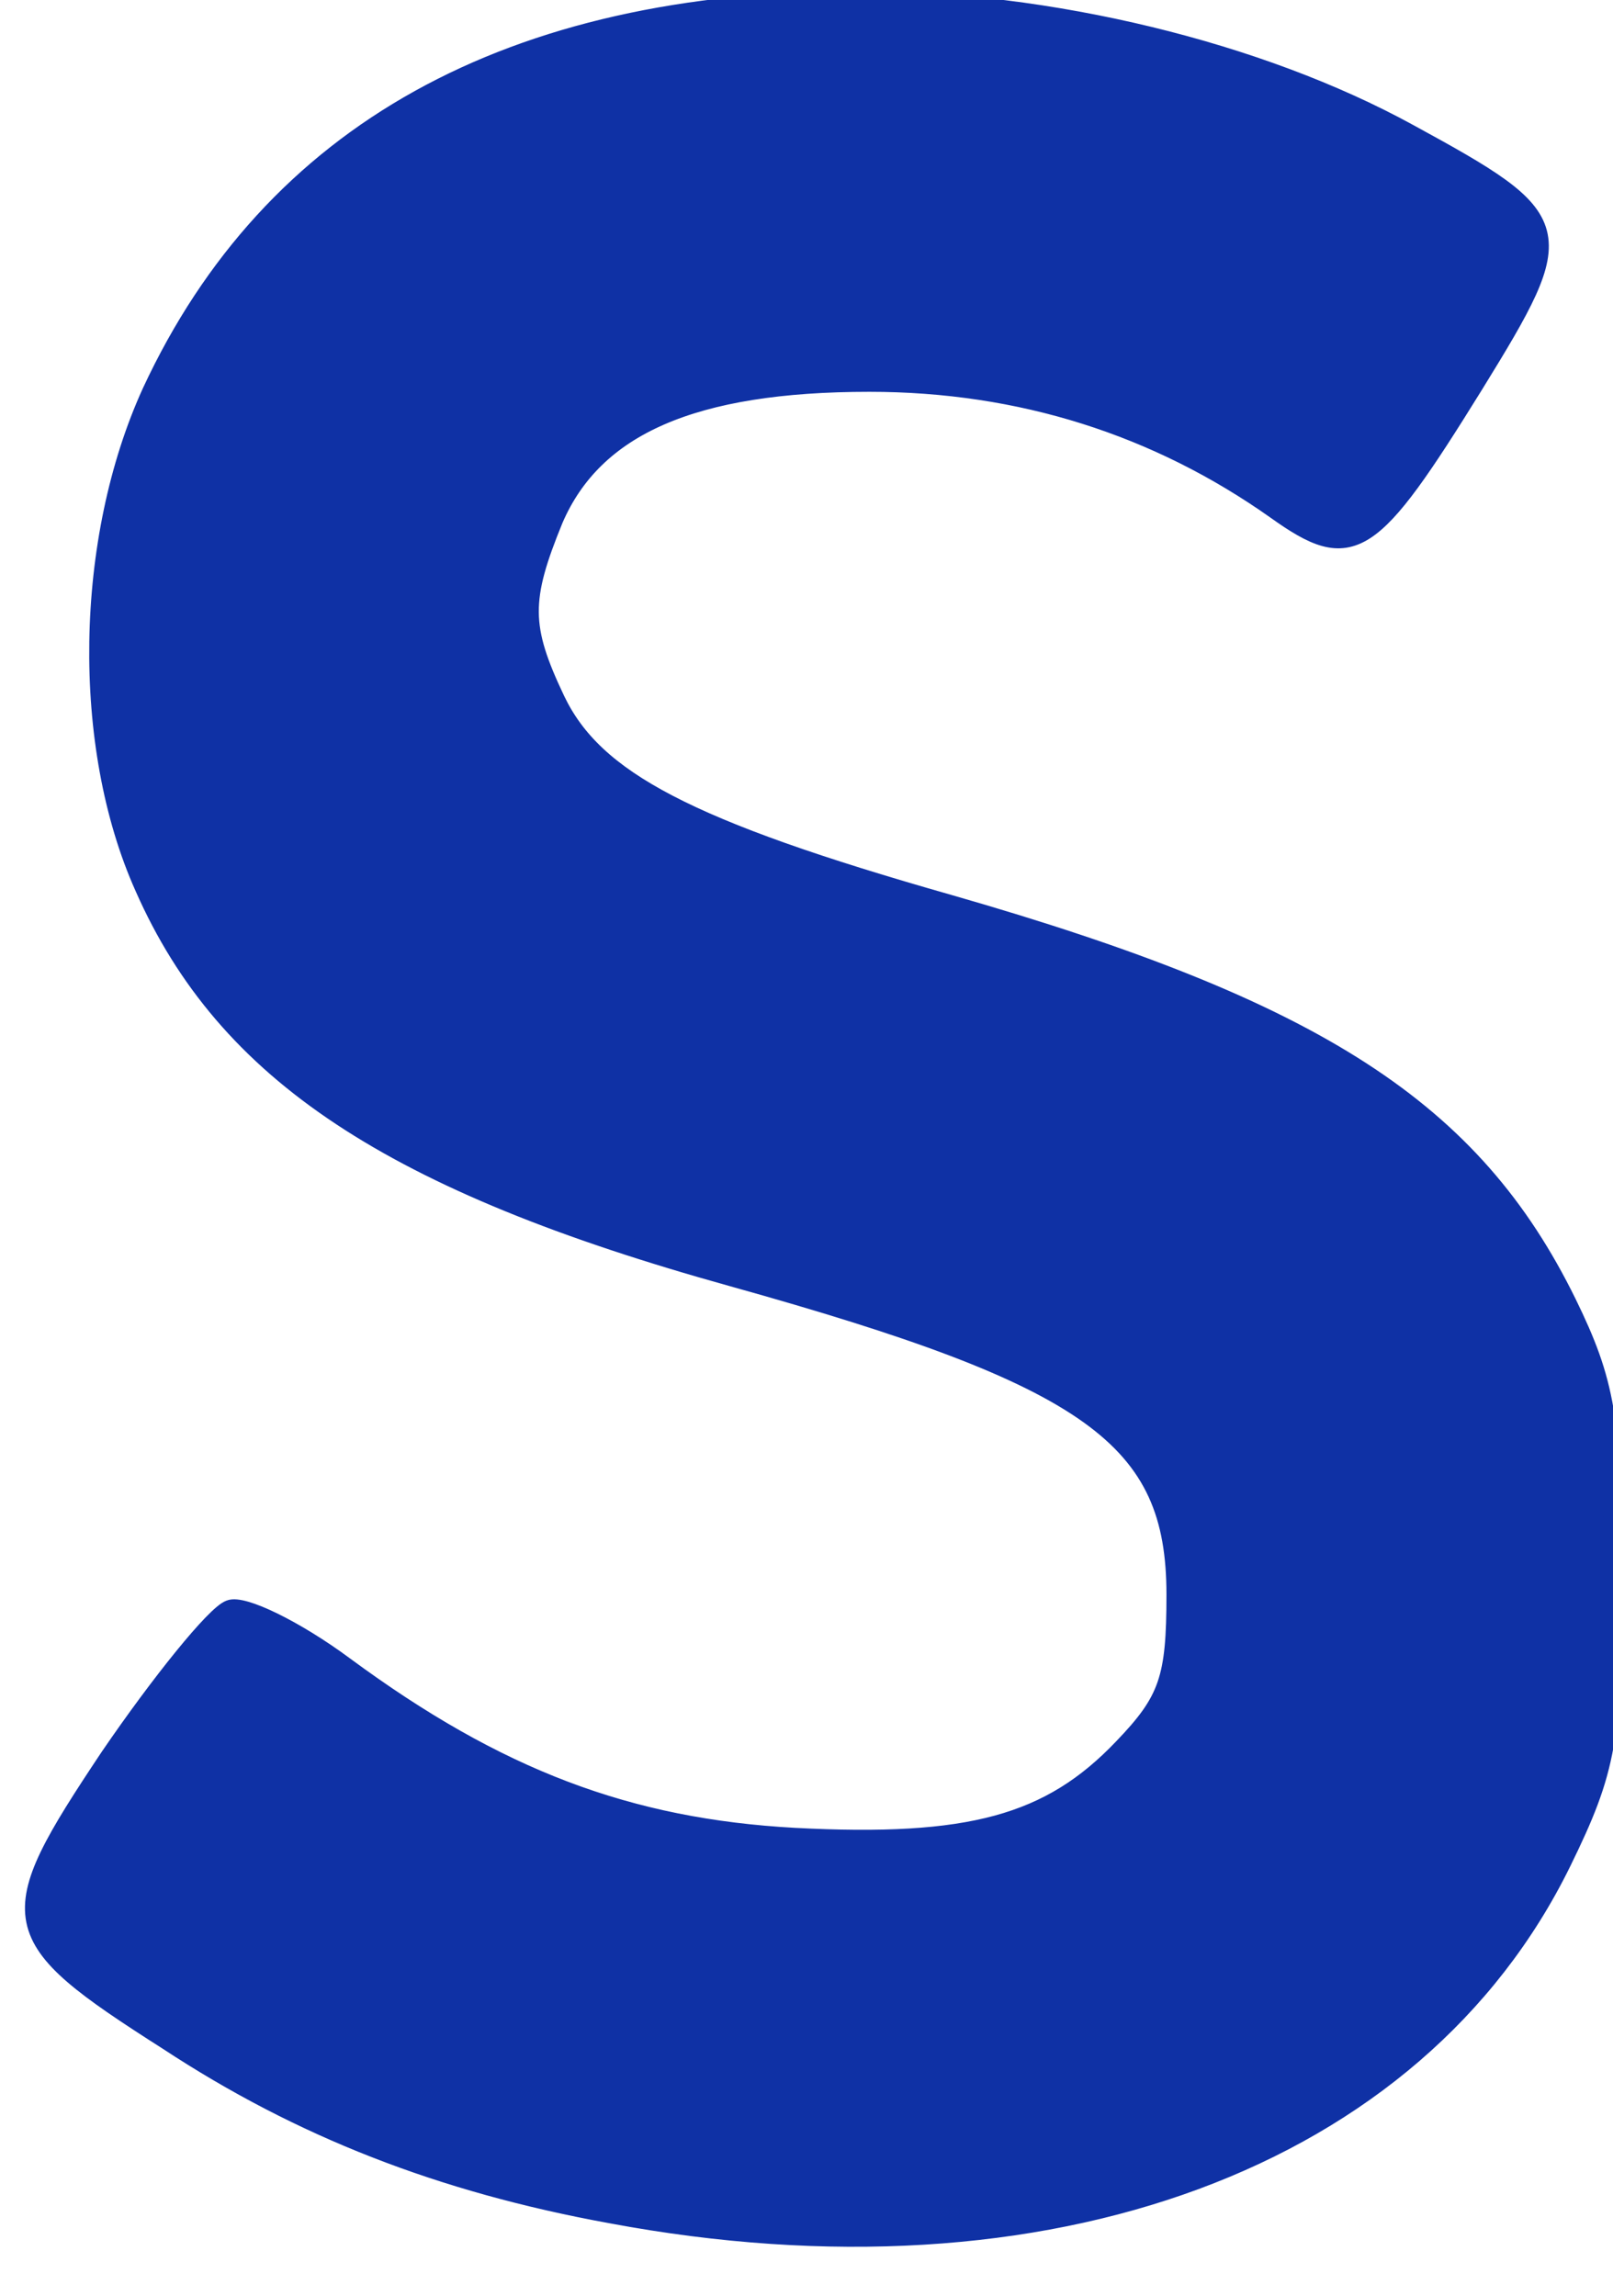 <svg xmlns="http://www.w3.org/2000/svg" viewBox="0 0 88.500 126.000"><g transform="translate(-362.000,-440.000)" stroke-width="1" stroke="#0f31a5" fill="#0f31a5"><path d="M395.5 561.5 c-9.3 -1.7 -17 -4.7 -24.3 -9.5 -9.1 -5.8 -9.2 -6.6 -3.2 -15.6 2.8 -4.1 5.8 -7.8 6.6 -8.1 0.7 -0.3 3.6 1.1 6.3 3.1 8.4 6.2 15.6 8.9 24.7 9.4 9.6 0.5 14 -0.7 18 -4.9 2.5 -2.6 2.9 -3.8 2.9 -8.4 0 -8.6 -4.6 -11.9 -24.3 -17.4 -18.7 -5.2 -27.8 -11.2 -32.3 -21.4 -3.5 -7.8 -3.3 -19.1 0.4 -27.2 6.6 -14.2 19.7 -21.5 38.8 -21.5 10.5 0 22 2.8 30.2 7.3 8.8 4.8 8.9 5.2 3.6 13.8 -5.7 9.2 -6.7 9.9 -10.9 6.9 -6.5 -4.6 -14 -7 -22.3 -7 -9.7 0 -15.1 2.4 -17.3 7.5 -1.8 4.4 -1.8 5.9 0.1 9.9 2.1 4.4 7.2 7.1 21.6 11.2 20.2 5.8 28.7 11.3 33.9 21.9 2.1 4.3 2.5 6.4 2.5 15 0 8.9 -0.3 10.6 -2.8 15.7 -8 16.3 -28.2 23.8 -52.2 19.3z"></path></g></svg>